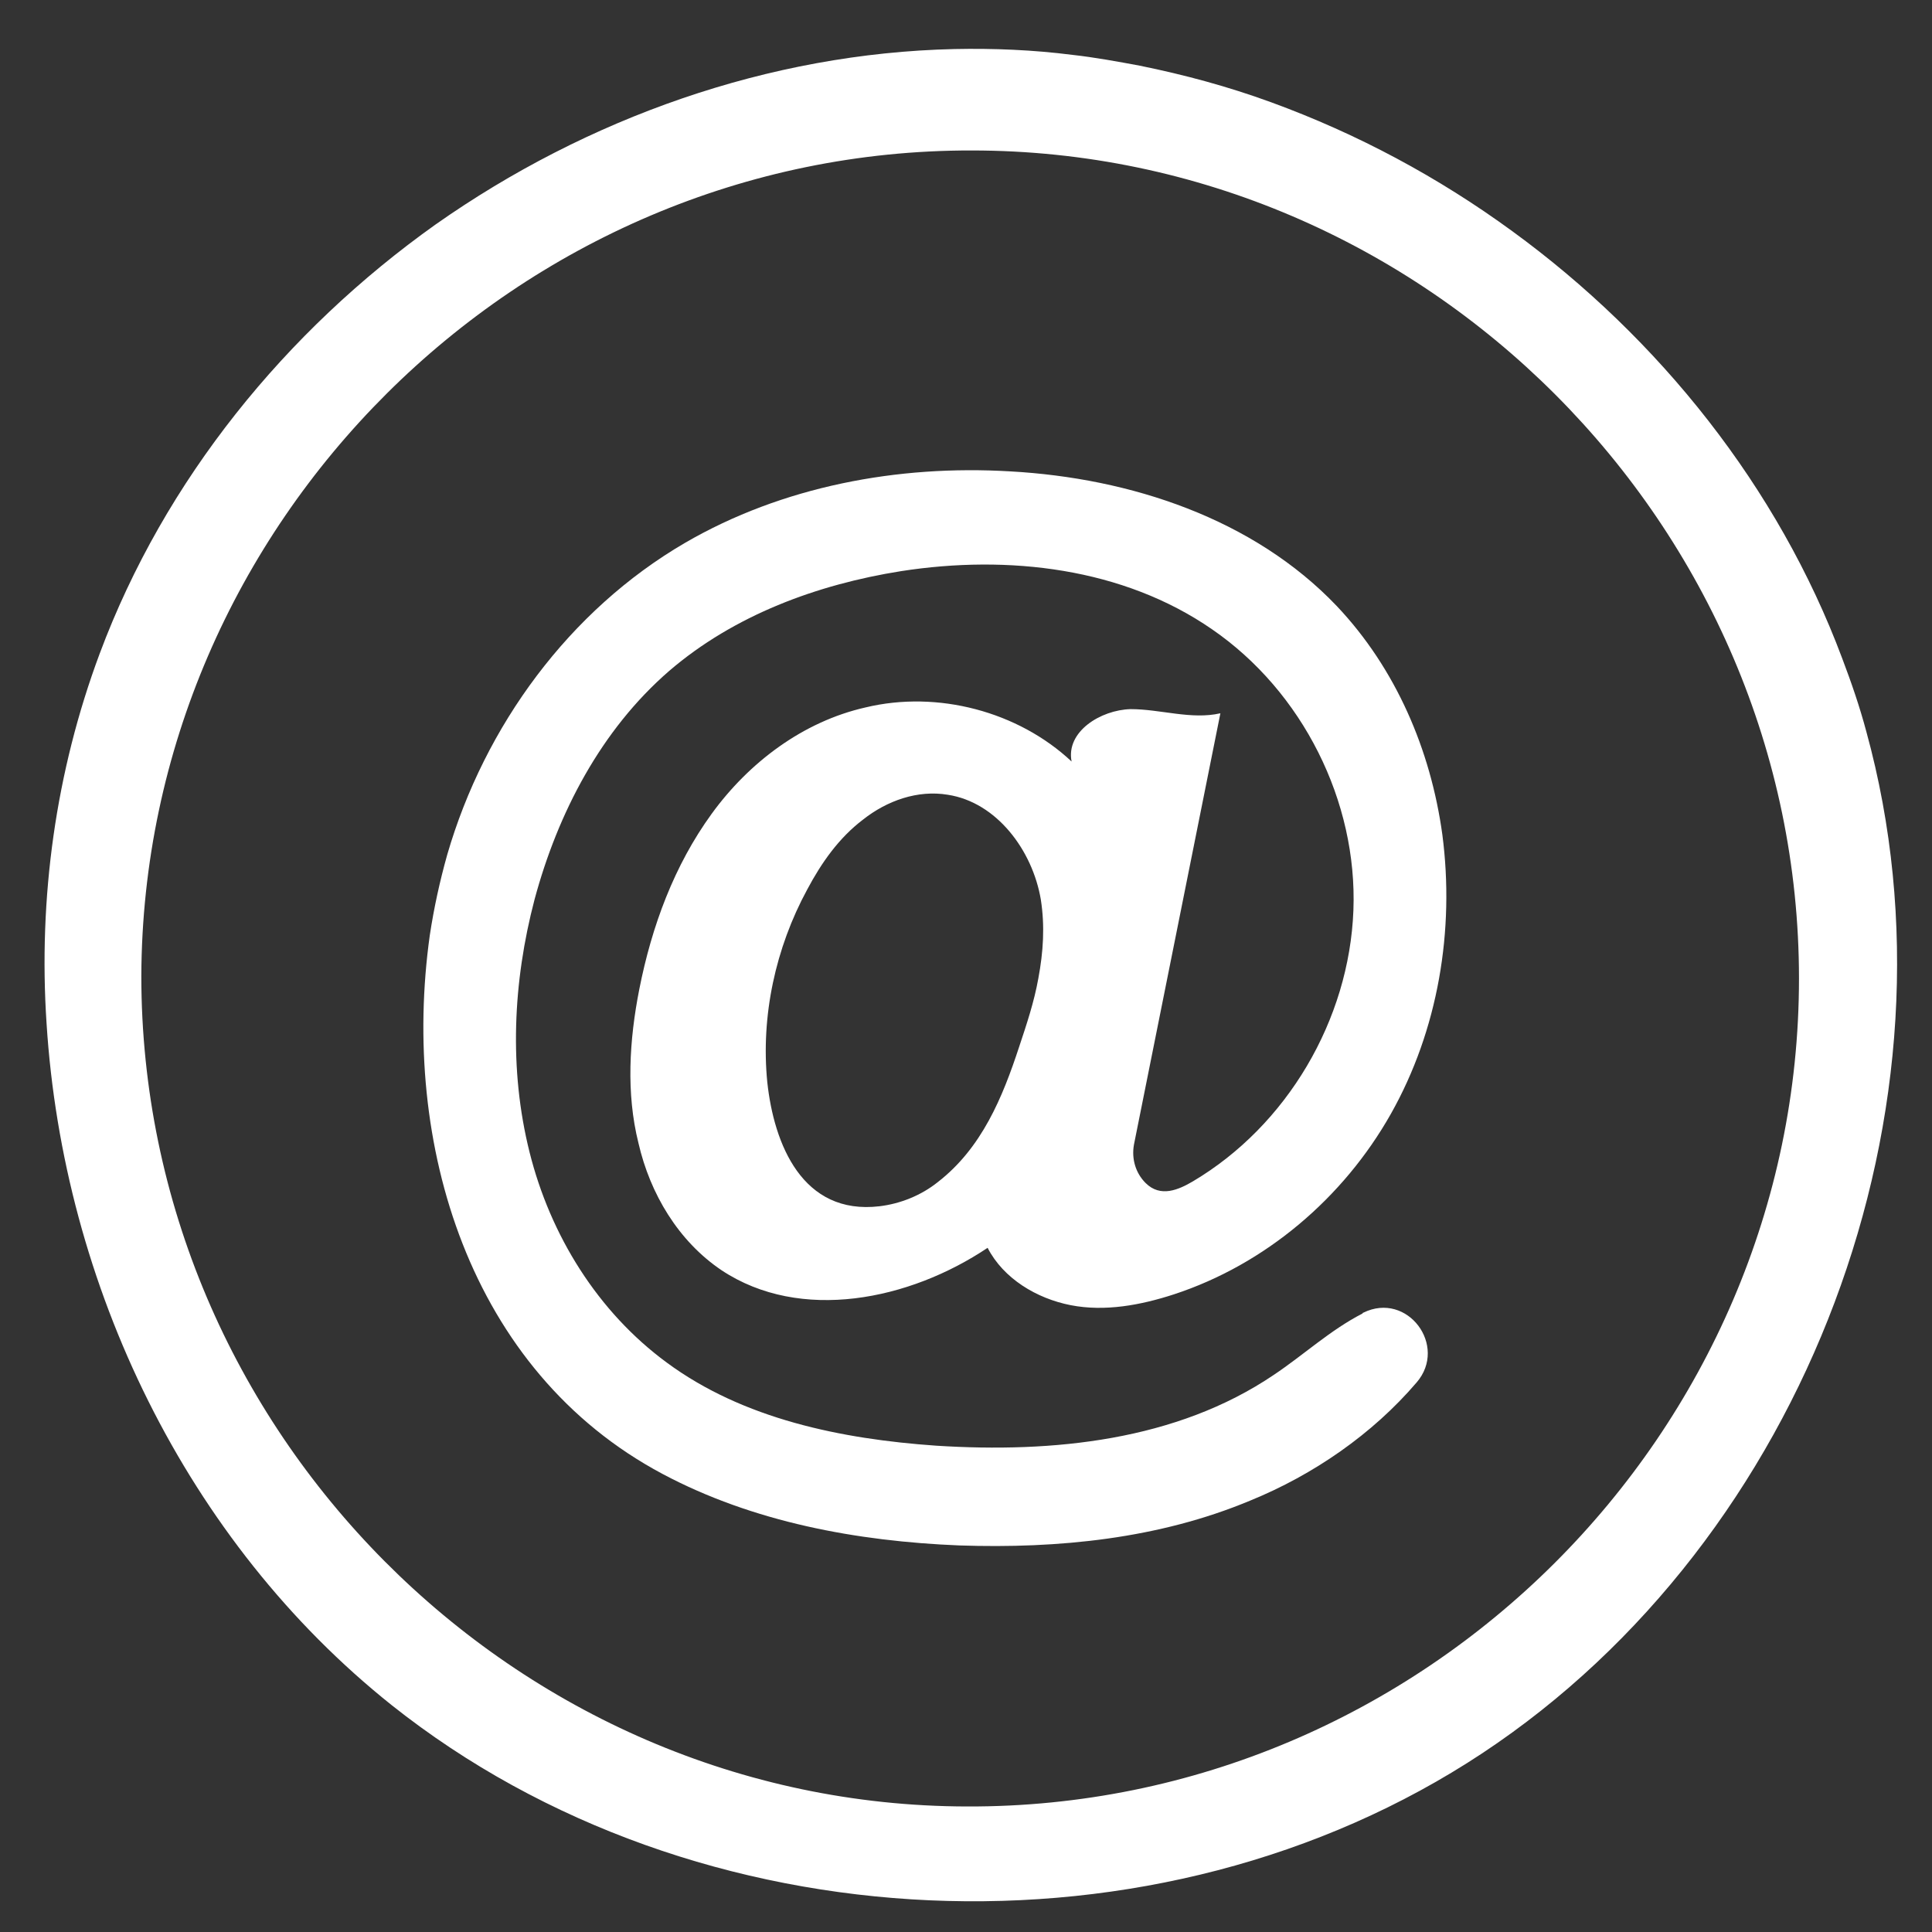 <?xml version="1.0" encoding="utf-8"?>
<!-- Generator: Adobe Illustrator 22.1.0, SVG Export Plug-In . SVG Version: 6.00 Build 0)  -->
<svg version="1.1" id="Ebene_1" xmlns="http://www.w3.org/2000/svg" xmlns:xlink="http://www.w3.org/1999/xlink" x="0px" y="0px"
	 viewBox="0 0 232.4 232.4" style="enable-background:new 0 0 232.4 232.4;" xml:space="preserve">
<rect x="0" y="0" width="232.4" height="232.4" fill="#333333" stroke="none"/>
<style type="text/css">
	.st0{fill:#FFFFFF;}
</style>
<g>
	<g>
		<path class="st0" d="M224.5,88c-0.8-3-1.8-5.9-2.9-8.8c-7.7-20.6-22-38.5-39.7-51.4c-8.9-6.5-18.6-11.7-29-15.5
			c-5.2-1.9-10.4-3.3-15.8-4.4c-2.7-0.5-5.4-1-8.1-1.3c-4.7-0.6-9.5-0.8-14.2-0.7C92.5,6.4,70.6,14.2,52.4,27
			C34.4,39.8,19.8,57.7,12,78.6C6.7,92.8,4.6,108,5.6,123.1c2,31.5,16.8,62.3,41.5,82c36.6,29.1,92.2,31.6,131.2,5.8
			S236.9,133.1,224.5,88z M116.3,217.3C61.9,217.2,17,172,17,117.4C17.2,63,62.3,18,116.9,18.1c54.5,0,99.5,45.1,99.5,99.6
			C216.4,172.4,171.2,217.5,116.3,217.3z"/>
		<path class="st0" d="M104.1,85.1c-7.5,1.7-14,6.6-18.5,12.8c-4.5,6.2-7.2,13.5-8.7,21.1c-1.2,6.1-1.6,12.5-0.1,18.5
			c1.4,6.1,4.8,11.8,10,15.3c9.5,6.3,22.6,3.6,32-2.7c1.9,3.7,5.9,6.1,10,6.9c4.1,0.8,8.4,0,12.4-1.3c11-3.6,20.4-11.6,26.1-21.7
			s7.7-22.1,6.2-33.6c-1.4-10.2-5.6-20-12.7-27.5c-10-10.5-24.8-15.4-39.3-16.2c-13.5-0.8-27.4,1.8-39.1,8.6
			c-13.9,8.1-24.1,22-28.6,37.5c-0.9,3.2-1.6,6.4-2.1,9.7c-3.5,25,4.7,52.4,28,64.8c10.9,5.8,23.4,8.1,35.7,8.6
			c11.9,0.4,24-0.8,35-5.4c7.6-3.1,14.7-8,20-14.2c3.8-4.4-1.1-11-6.4-8.4c0,0-0.1,0-0.1,0.1c-3.9,2-7.1,5-10.7,7.4
			c-11.7,7.9-26.5,9.4-40.6,8.5c-11.4-0.8-23.2-3.2-32.4-10c-8.3-6.1-14-15.3-16.5-25.3s-2-20.5,0.6-30.4c2.8-10.4,8-20.4,16.2-27.5
			c7.8-6.7,17.8-10.4,27.9-12c12.9-2,26.7-0.4,37.4,7c10.9,7.5,17.5,20.7,17,33.8c-0.5,13.2-8,25.9-19.3,32.6c-1.7,1-3.9,2-5.7,0.2
			c-1.2-1.2-1.7-2.9-1.4-4.6l10.4-51.9c-3.5,0.8-7.2-0.5-10.8-0.5c-3.6,0.1-7.8,2.7-7.1,6.3C122.5,85.6,112.8,83,104.1,85.1z
			 M114,95.6c5.9,0.9,10.2,6.7,11.2,12.6c0.5,3.2,0.3,6.3-0.3,9.5c-0.5,2.8-1.4,5.5-2.3,8.2c-2,6.1-4.5,12.2-9.8,16.3
			c-2,1.6-4.5,2.6-7,2.9c-9.3,1.1-12.7-7.5-13.5-14.9c-0.8-8,1-16.2,4.8-23.2c1.7-3.2,3.8-6.2,6.7-8.4C106.7,96.3,110.4,95,114,95.6
			z"/>
	</g>
</g>
</svg>

